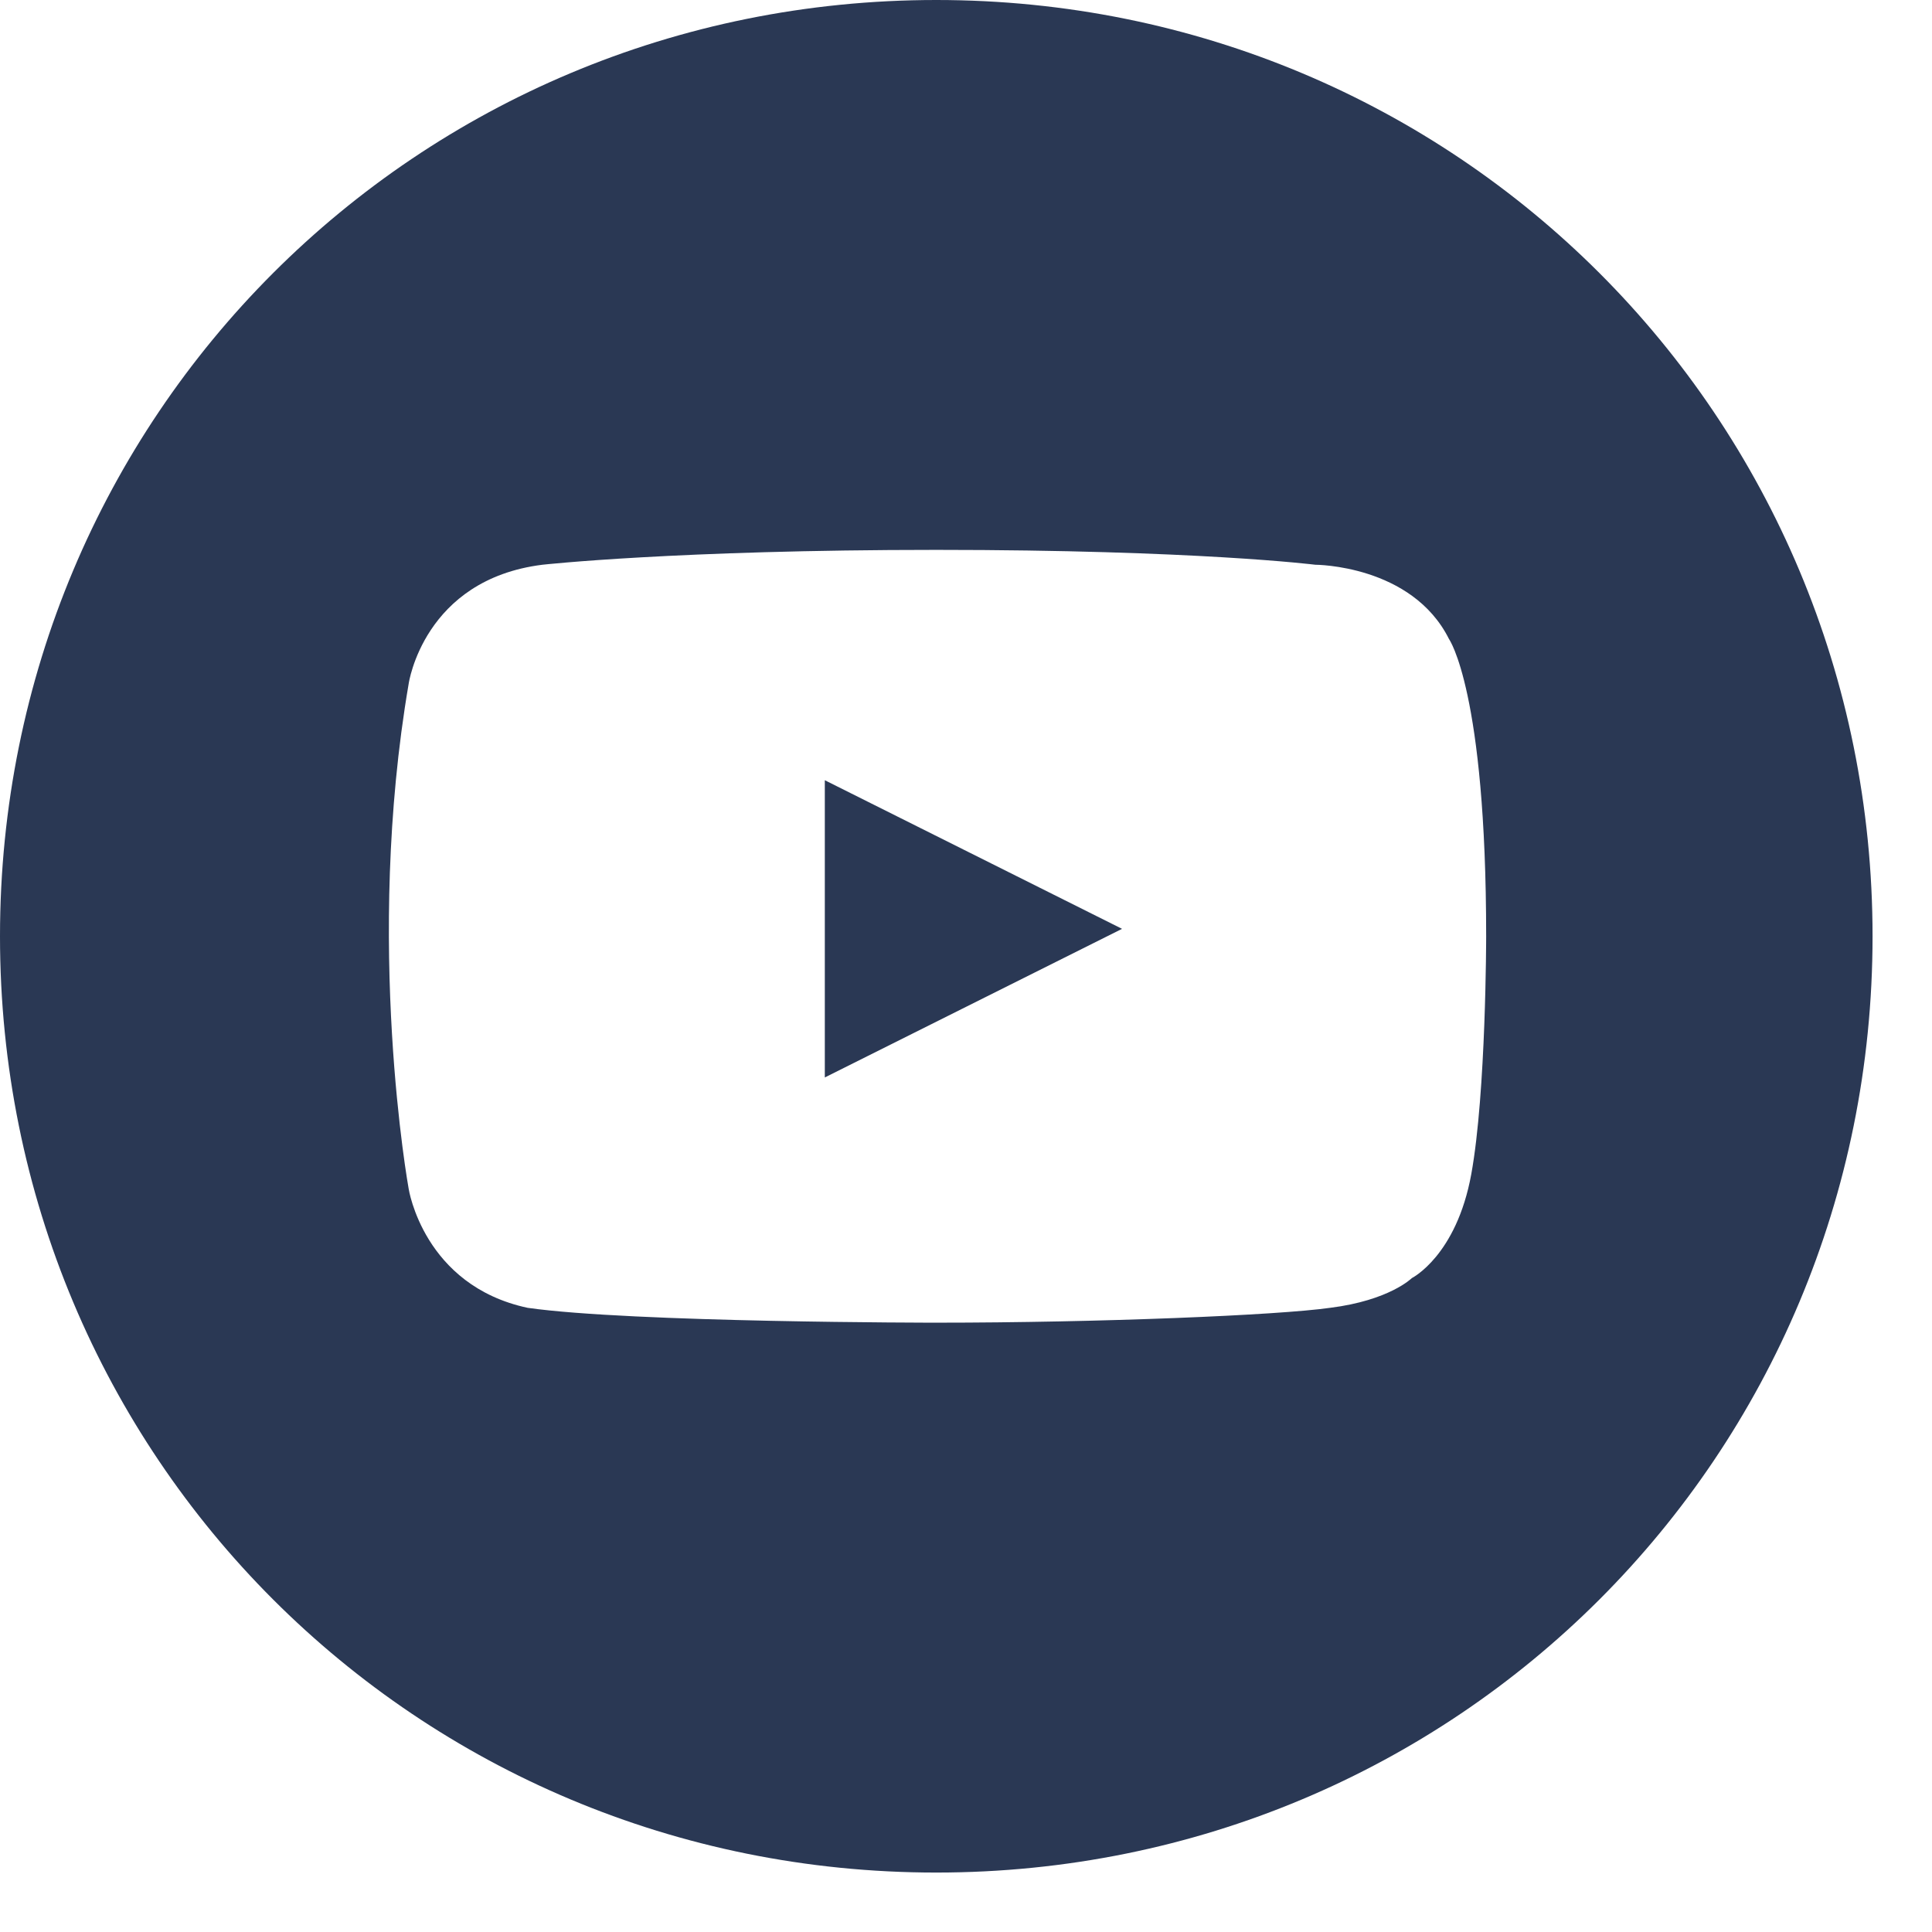 <?xml version="1.0" encoding="utf-8"?>
<!-- Generator: Adobe Illustrator 25.4.1, SVG Export Plug-In . SVG Version: 6.00 Build 0)  -->
<svg version="1.1" id="Calque_1" xmlns="http://www.w3.org/2000/svg" xmlns:xlink="http://www.w3.org/1999/xlink" x="0px" y="0px"
	 viewBox="0 0 26 26" style="enable-background:new 0 0 26 26;" xml:space="preserve">
<style type="text/css">
	.st0{fill:#2A3854;}
</style>
<path class="st0" d="M12.6,0C5.6,0,0,5.6,0,12.6c0,7,5.6,12.6,12.6,12.6c7,0,12.6-5.6,12.6-12.6C25.2,5.6,19.6,0,12.6,0z M19.8,15.8
	c-0.2,1.1-0.8,1.4-0.8,1.4s-0.3,0.3-1.1,0.4c-0.7,0.1-3.1,0.2-5.3,0.2c0,0-4.1,0-5.5-0.2C5.7,17.3,5.5,16,5.5,16s-0.6-3.3,0-6.8
	c0,0,0.2-1.4,1.8-1.6c0,0,1.8-0.2,5.3-0.2c3.5,0,5.1,0.2,5.1,0.2s1.3,0,1.8,1c0,0,0.5,0.7,0.5,4C20,12.6,20,14.7,19.8,15.8z
	 M11.1,14.5l4-2l-4-2V14.5z"/>
</svg>
